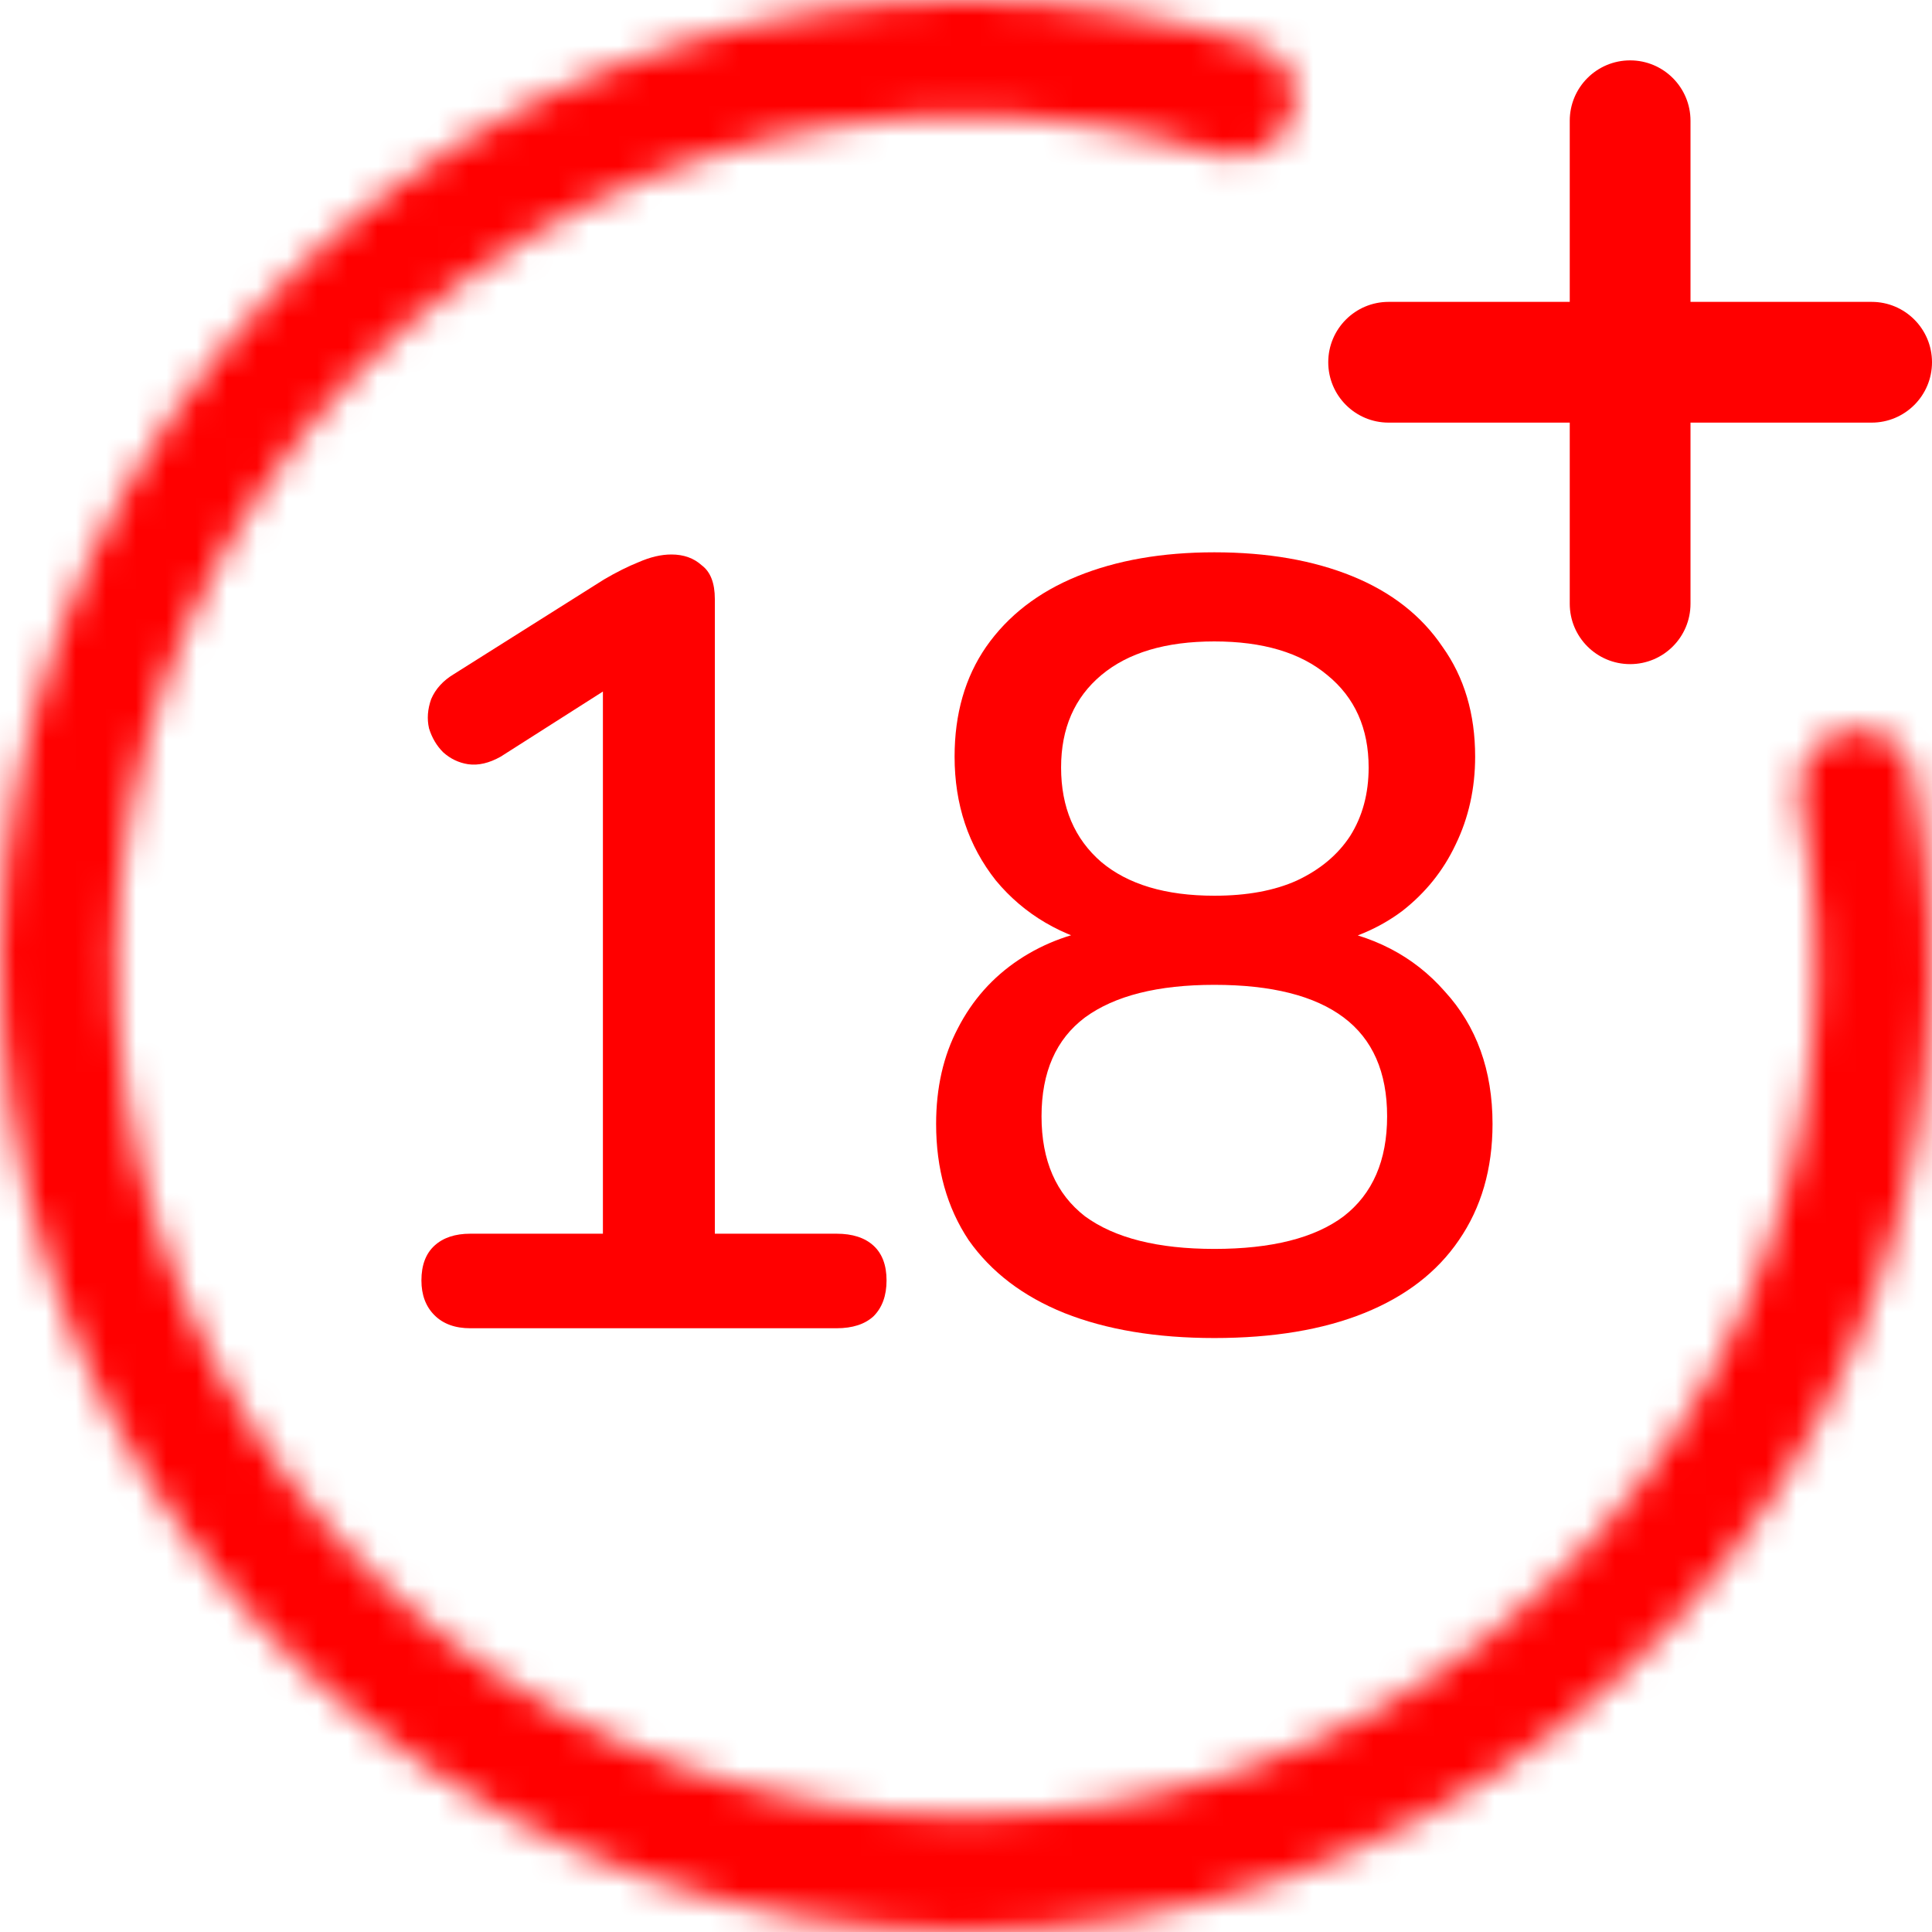 <svg width="64" height="64" viewBox="0 0 64 64" fill="none" xmlns="http://www.w3.org/2000/svg">
<mask id="path-1-inside-1_751_1574" fill="white">
<path d="M61.055 24.215C62.079 23.94 63.138 24.547 63.351 25.586C64.657 31.97 63.985 38.617 61.401 44.632C58.564 51.236 53.586 56.692 47.269 60.122C40.952 63.552 33.665 64.755 26.581 63.538C19.497 62.321 13.029 58.754 8.219 53.412C3.41 48.071 0.539 41.265 0.069 34.093C-0.402 26.921 1.557 19.799 5.628 13.875C9.699 7.951 15.646 3.571 22.511 1.439C28.762 -0.502 35.444 -0.475 41.656 1.491C42.667 1.811 43.16 2.928 42.78 3.918V3.918C42.4 4.908 41.291 5.396 40.277 5.084C34.873 3.422 29.077 3.421 23.649 5.107C17.609 6.982 12.375 10.837 8.793 16.05C5.21 21.263 3.487 27.53 3.9 33.842C4.314 40.154 6.841 46.142 11.073 50.843C15.306 55.543 20.997 58.682 27.231 59.753C33.465 60.824 39.878 59.766 45.437 56.748C50.995 53.729 55.376 48.928 57.873 43.116C60.117 37.894 60.722 32.13 59.634 26.582C59.43 25.541 60.031 24.489 61.055 24.215V24.215Z"/>
</mask>
<path d="M61.055 24.215C62.079 23.94 63.138 24.547 63.351 25.586C64.657 31.97 63.985 38.617 61.401 44.632C58.564 51.236 53.586 56.692 47.269 60.122C40.952 63.552 33.665 64.755 26.581 63.538C19.497 62.321 13.029 58.754 8.219 53.412C3.41 48.071 0.539 41.265 0.069 34.093C-0.402 26.921 1.557 19.799 5.628 13.875C9.699 7.951 15.646 3.571 22.511 1.439C28.762 -0.502 35.444 -0.475 41.656 1.491C42.667 1.811 43.16 2.928 42.78 3.918V3.918C42.4 4.908 41.291 5.396 40.277 5.084C34.873 3.422 29.077 3.421 23.649 5.107C17.609 6.982 12.375 10.837 8.793 16.05C5.21 21.263 3.487 27.53 3.9 33.842C4.314 40.154 6.841 46.142 11.073 50.843C15.306 55.543 20.997 58.682 27.231 59.753C33.465 60.824 39.878 59.766 45.437 56.748C50.995 53.729 55.376 48.928 57.873 43.116C60.117 37.894 60.722 32.13 59.634 26.582C59.43 25.541 60.031 24.489 61.055 24.215V24.215Z" stroke="#FF0000" stroke-width="4" mask="url(#path-1-inside-1_751_1574)"/>
<path d="M15.58 44C15.076 44 14.68 43.856 14.392 43.568C14.104 43.28 13.96 42.896 13.96 42.416C13.96 41.912 14.104 41.528 14.392 41.264C14.68 41 15.076 40.868 15.58 40.868H19.972V21.716H21.844L16.588 25.064C16.204 25.28 15.844 25.364 15.508 25.316C15.196 25.268 14.92 25.136 14.68 24.92C14.464 24.704 14.308 24.44 14.212 24.128C14.14 23.816 14.164 23.492 14.284 23.156C14.428 22.82 14.68 22.544 15.04 22.328L20.008 19.196C20.416 18.956 20.8 18.764 21.16 18.62C21.544 18.452 21.904 18.368 22.24 18.368C22.648 18.368 22.984 18.488 23.248 18.728C23.536 18.944 23.68 19.316 23.68 19.844V40.868H27.712C28.24 40.868 28.648 41 28.936 41.264C29.224 41.528 29.368 41.912 29.368 42.416C29.368 42.92 29.224 43.316 28.936 43.604C28.648 43.868 28.24 44 27.712 44H15.58Z" fill="#FF0000"/>
<path d="M40.226 44.324C38.306 44.324 36.65 44.048 35.258 43.496C33.89 42.944 32.834 42.14 32.09 41.084C31.37 40.004 31.01 38.72 31.01 37.232C31.01 36.032 31.25 34.976 31.73 34.064C32.21 33.128 32.882 32.372 33.746 31.796C34.61 31.22 35.606 30.86 36.734 30.716V31.364C35.174 31.028 33.926 30.296 32.99 29.168C32.078 28.016 31.622 26.648 31.622 25.064C31.622 23.648 31.97 22.436 32.666 21.428C33.386 20.396 34.394 19.616 35.69 19.088C36.986 18.56 38.498 18.296 40.226 18.296C41.978 18.296 43.502 18.56 44.798 19.088C46.094 19.616 47.09 20.396 47.786 21.428C48.506 22.436 48.866 23.648 48.866 25.064C48.866 26.12 48.65 27.092 48.218 27.98C47.81 28.844 47.222 29.576 46.454 30.176C45.686 30.752 44.786 31.136 43.754 31.328V30.716C45.458 30.956 46.826 31.664 47.858 32.84C48.914 33.992 49.442 35.456 49.442 37.232C49.442 38.72 49.07 40.004 48.326 41.084C47.606 42.14 46.562 42.944 45.194 43.496C43.826 44.048 42.17 44.324 40.226 44.324ZM40.226 41.372C42.122 41.372 43.55 41.012 44.51 40.292C45.47 39.548 45.95 38.444 45.95 36.98C45.95 35.516 45.47 34.424 44.51 33.704C43.55 32.984 42.122 32.624 40.226 32.624C38.354 32.624 36.926 32.984 35.942 33.704C34.982 34.424 34.502 35.516 34.502 36.98C34.502 38.444 34.982 39.548 35.942 40.292C36.926 41.012 38.354 41.372 40.226 41.372ZM40.226 29.672C41.306 29.672 42.218 29.504 42.962 29.168C43.73 28.808 44.318 28.316 44.726 27.692C45.134 27.044 45.338 26.288 45.338 25.424C45.338 24.128 44.882 23.108 43.97 22.364C43.082 21.62 41.834 21.248 40.226 21.248C38.618 21.248 37.37 21.62 36.482 22.364C35.594 23.108 35.15 24.128 35.15 25.424C35.15 26.744 35.594 27.788 36.482 28.556C37.37 29.3 38.618 29.672 40.226 29.672Z" fill="#FF0000"/>
<path fill-rule="evenodd" clip-rule="evenodd" d="M56 4C56 2.895 55.105 2 54 2C52.895 2 52 2.895 52 4L52 10H46C44.895 10 44 10.895 44 12C44 13.105 44.895 14 46 14H52L52 20C52 21.105 52.895 22 54 22C55.105 22 56 21.105 56 20V14H62C63.105 14 64 13.105 64 12C64 10.895 63.105 10 62 10H56V4Z" fill="#FF0000"/>
</svg>
